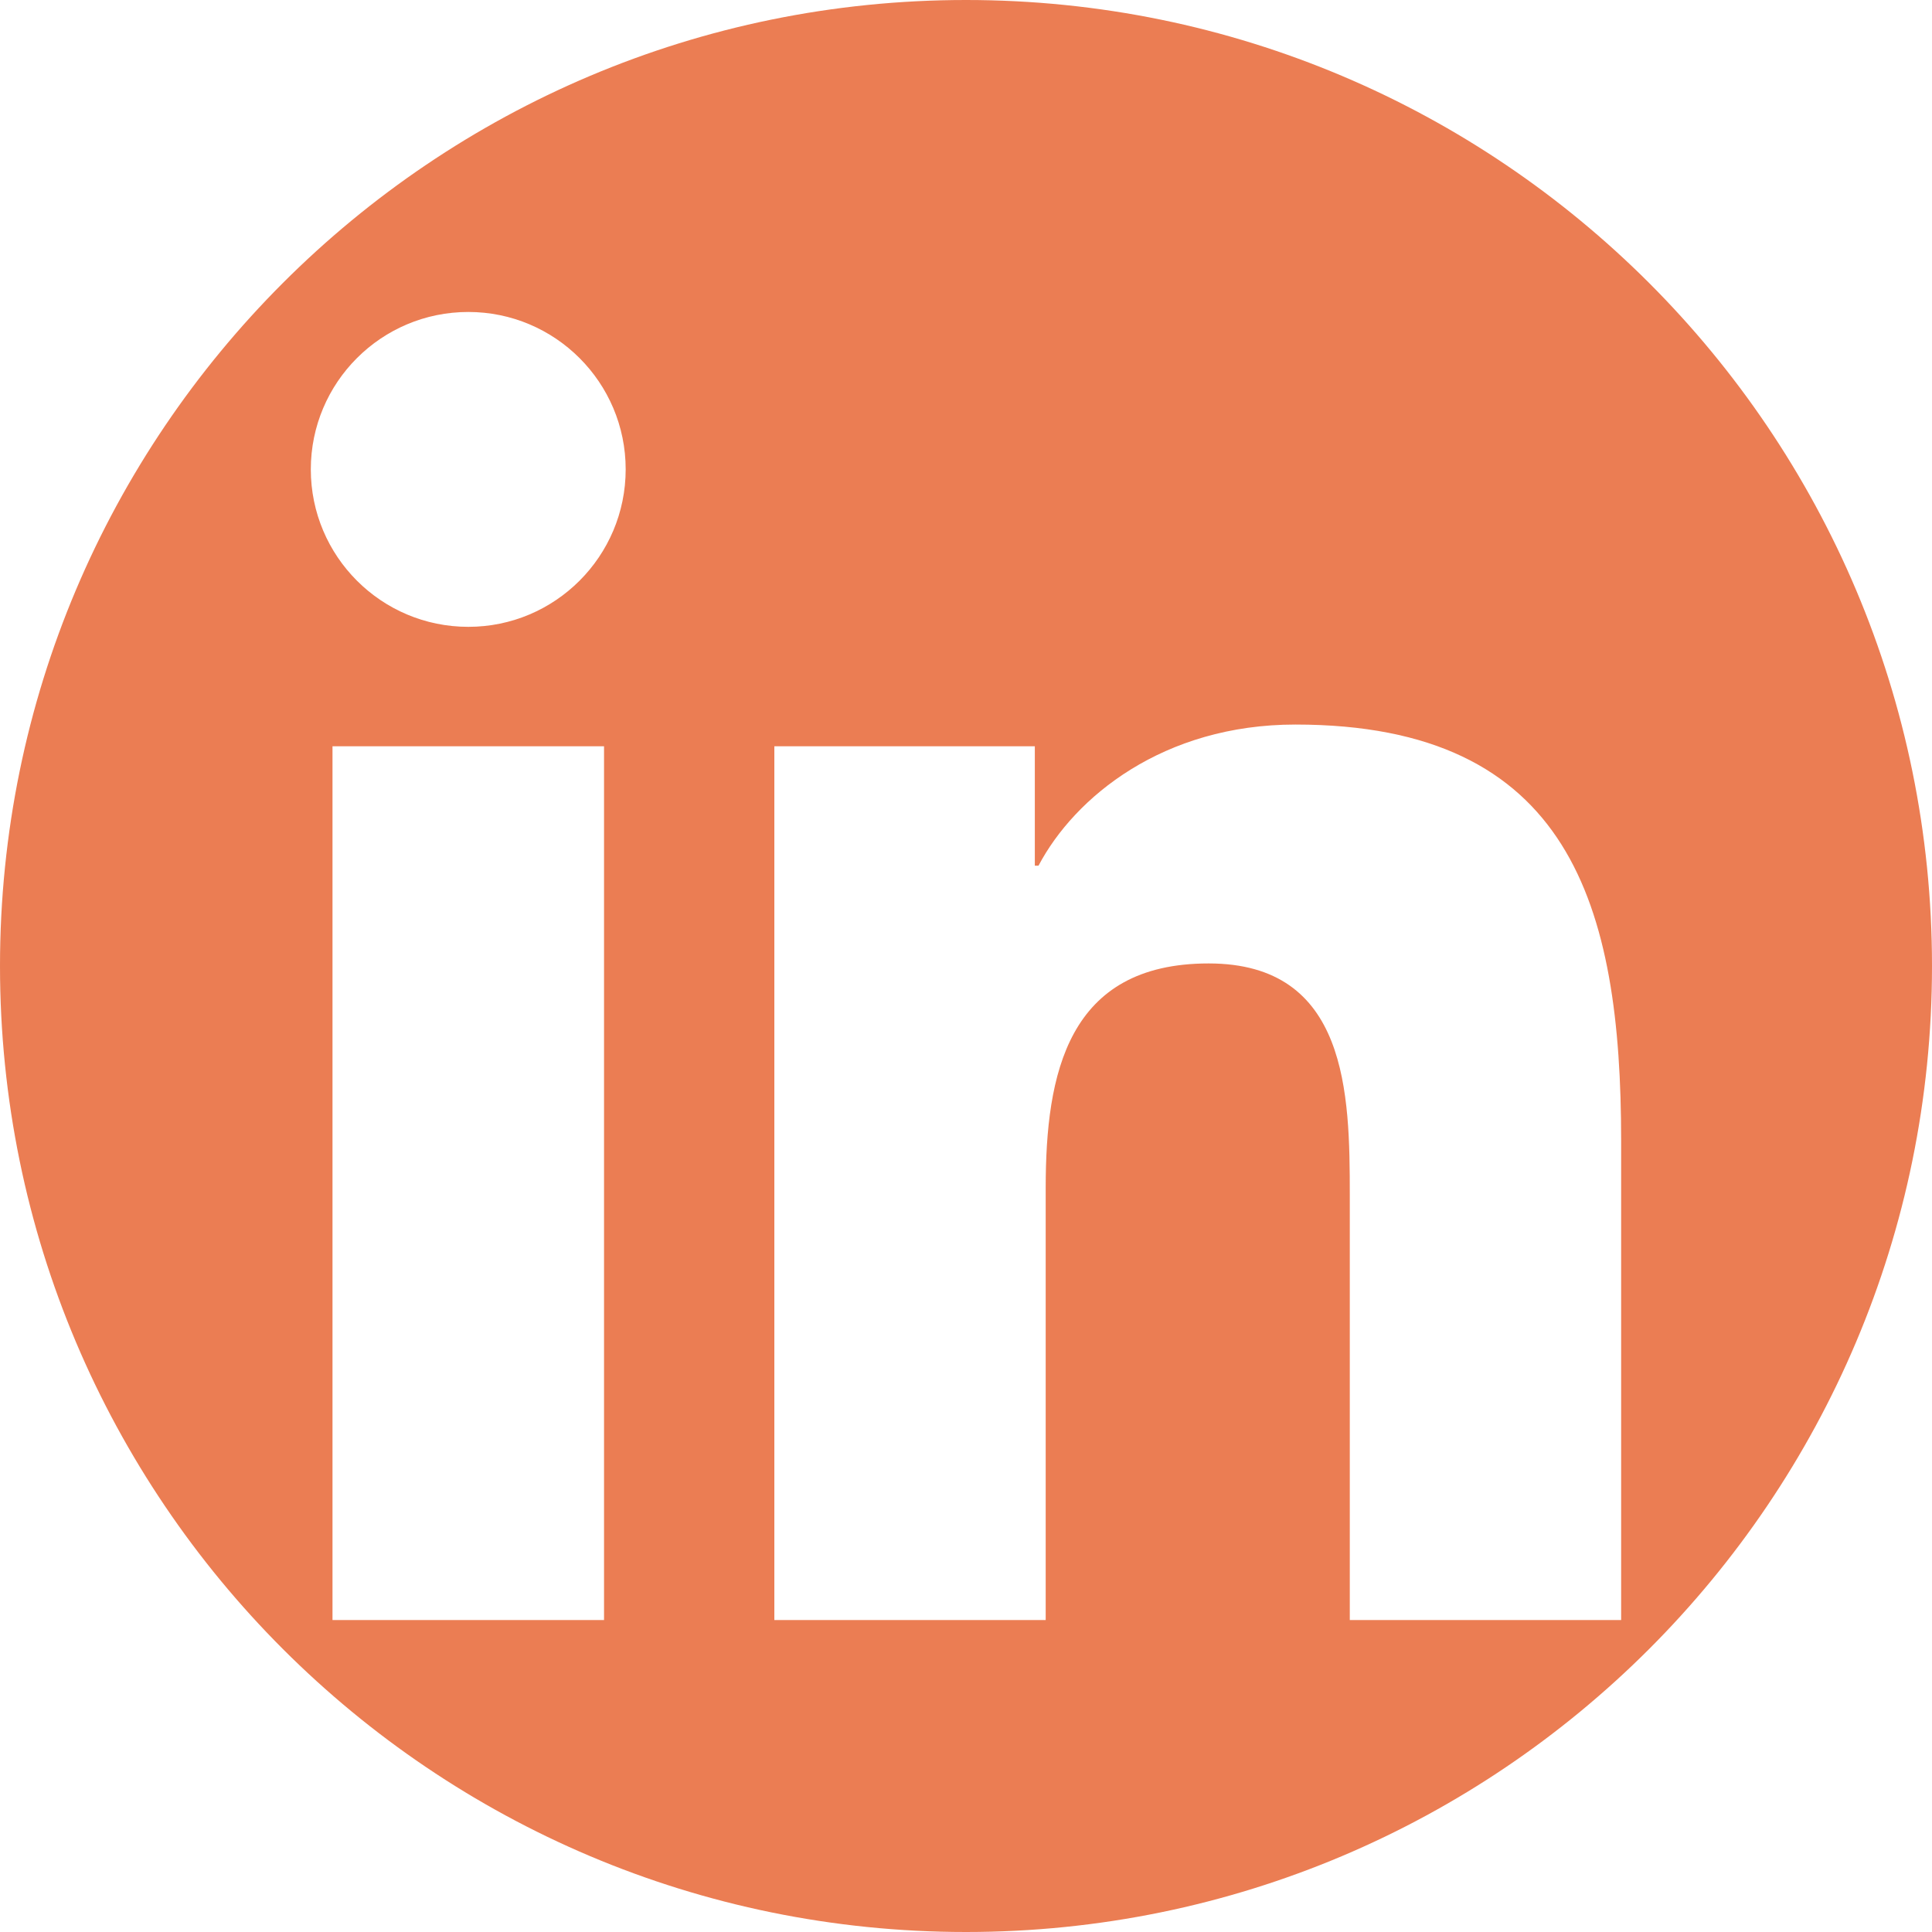 <svg width="40" height="40" viewBox="0 0 40 40" fill="none" xmlns="http://www.w3.org/2000/svg">
<path d="M20 0C8.954 0 0 8.954 0 20C0 31.046 8.954 40 20 40C31.046 40 40 31.046 40 20C40 8.954 31.046 0 20 0ZM12.506 33.541H6.884V15.451H12.506V33.541ZM9.696 12.978C7.894 12.978 6.435 11.517 6.435 9.717C6.436 7.919 7.894 6.459 9.696 6.459C11.493 6.459 12.954 7.919 12.954 9.717C12.954 11.518 11.493 12.978 9.696 12.978ZM33.564 33.541H27.946V24.744C27.946 22.645 27.907 19.947 25.024 19.947C22.1 19.947 21.65 22.232 21.65 24.592V33.541H16.032V15.451H21.425V17.923H21.501C22.252 16.5 24.085 15.001 26.82 15.001C32.514 15.001 33.564 18.748 33.564 23.619V33.541Z" fill="#EB7D53"/>
</svg>
